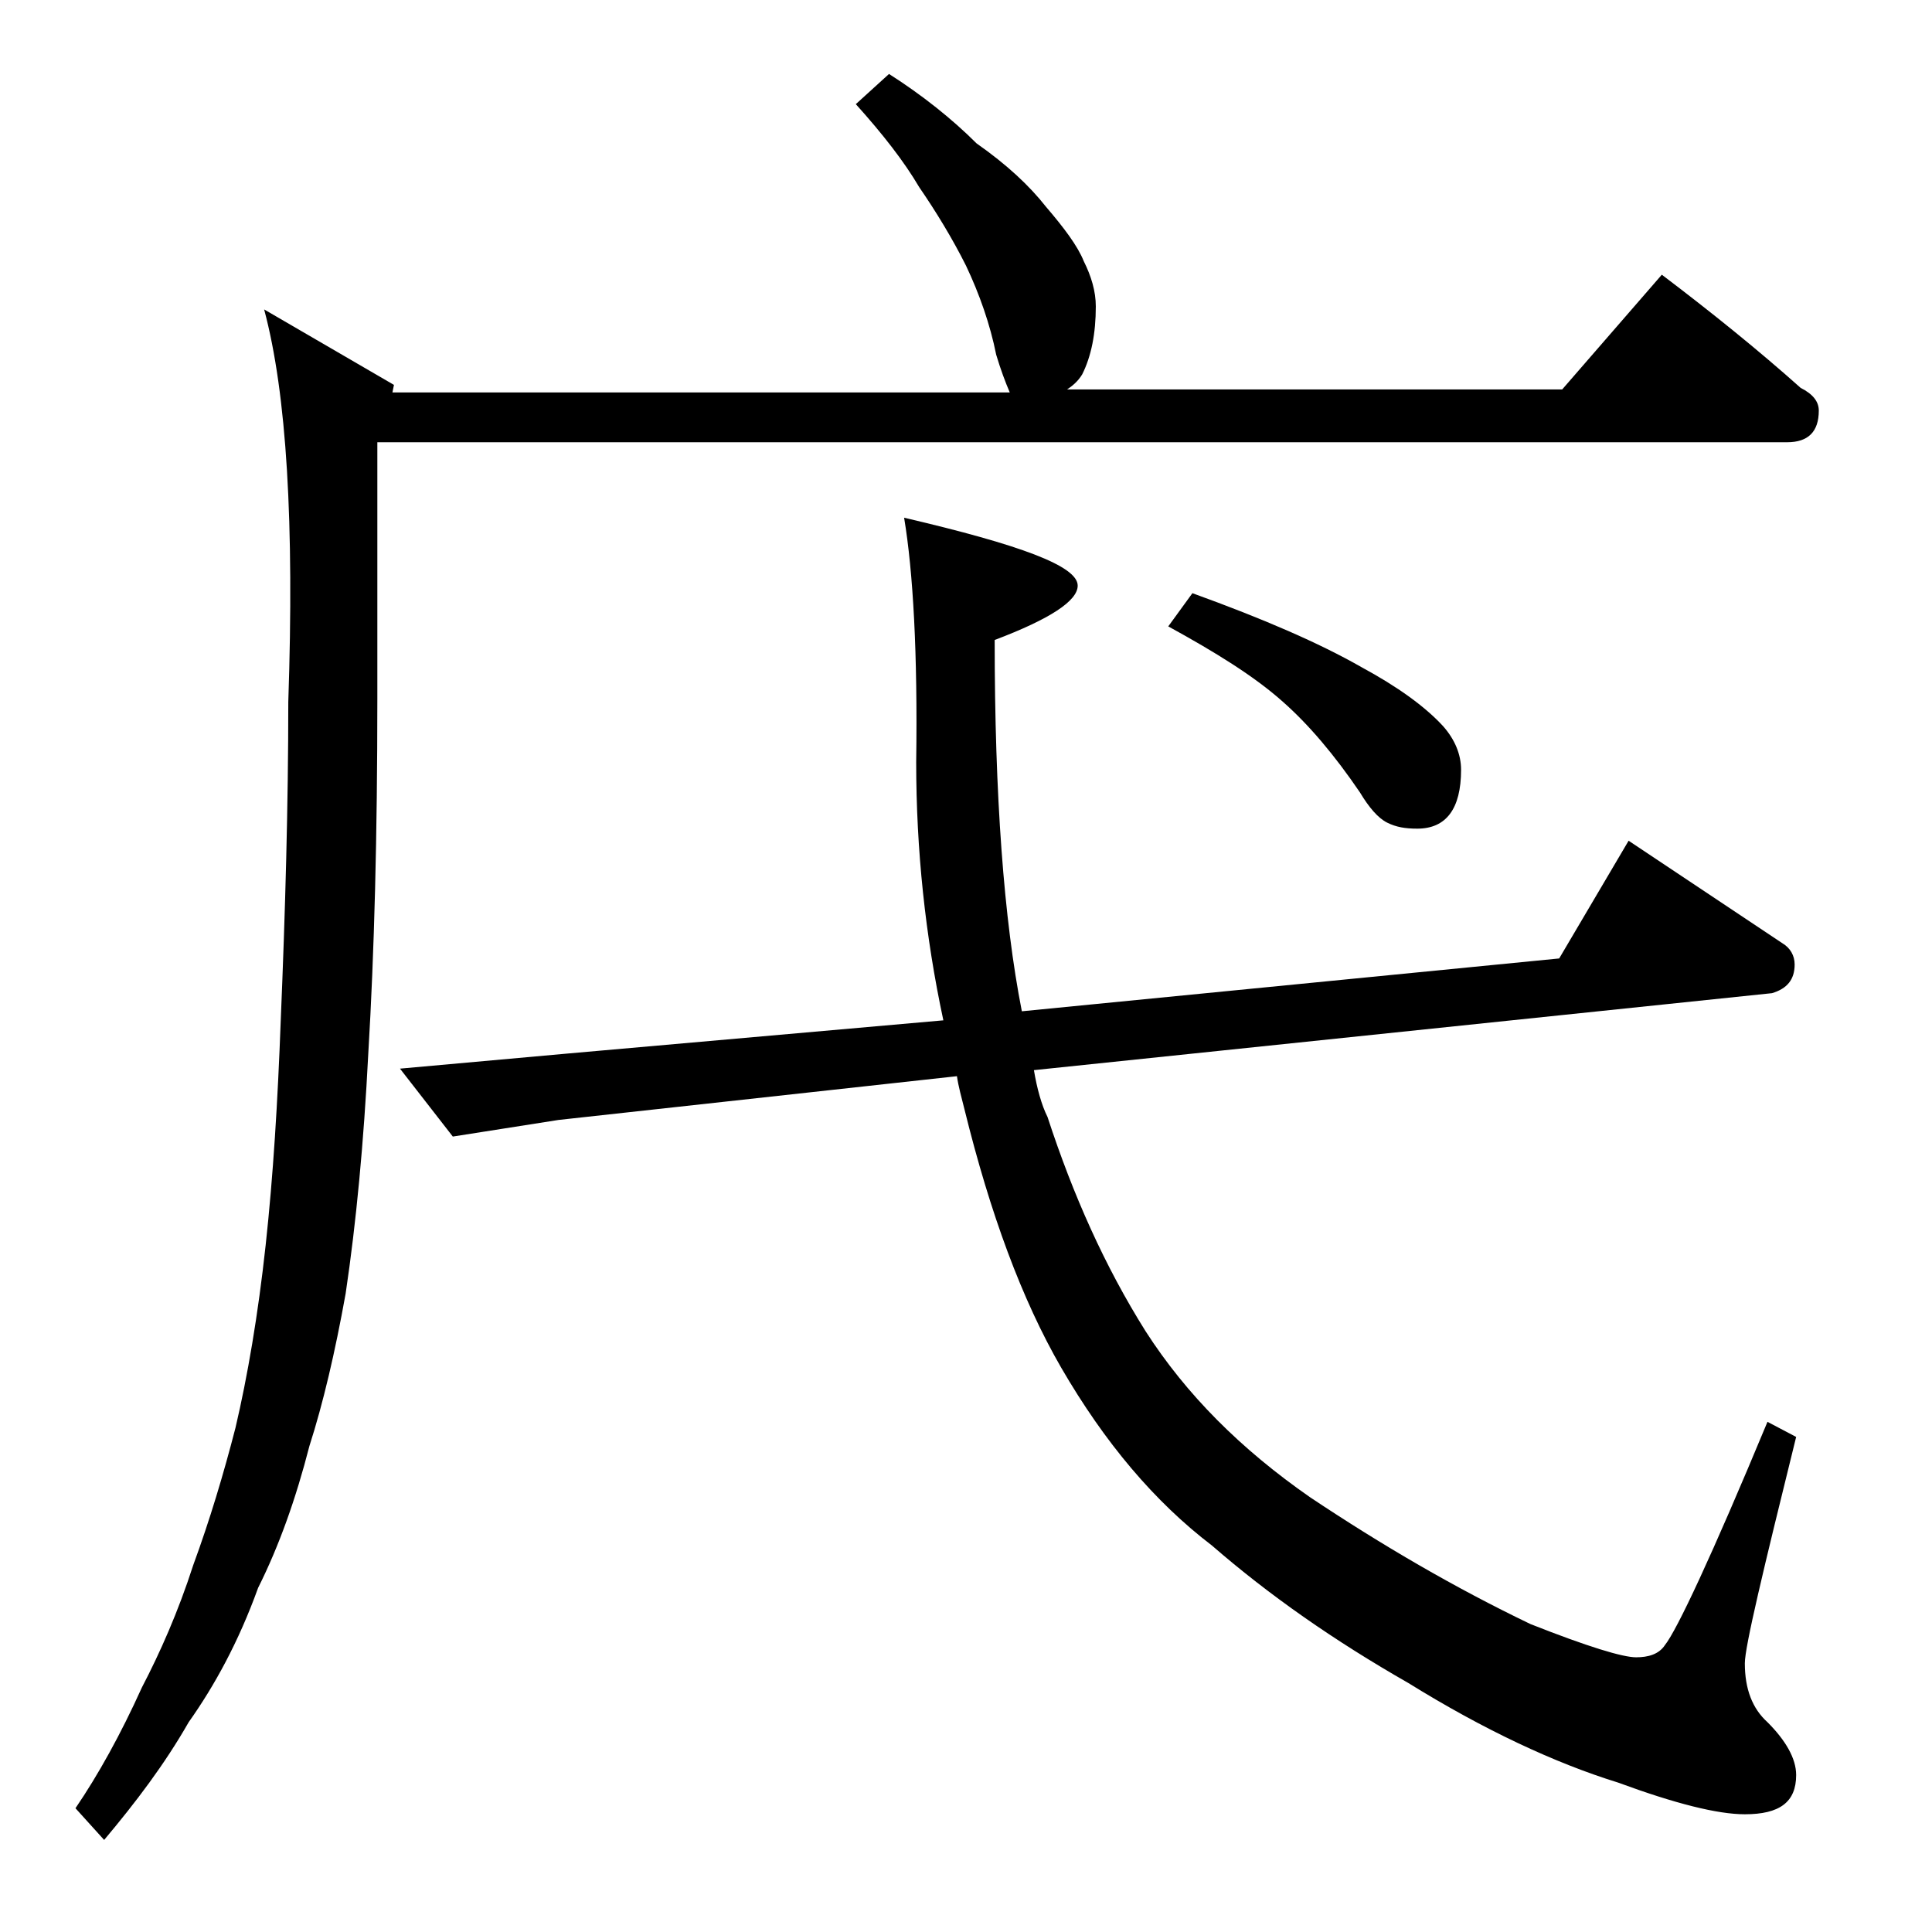<?xml version="1.0" encoding="utf-8"?>
<!-- Generator: Adobe Illustrator 18.0.0, SVG Export Plug-In . SVG Version: 6.00 Build 0)  -->
<!DOCTYPE svg PUBLIC "-//W3C//DTD SVG 1.1//EN" "http://www.w3.org/Graphics/SVG/1.1/DTD/svg11.dtd">
<svg version="1.1" id="Layer_1" xmlns="http://www.w3.org/2000/svg" xmlns:xlink="http://www.w3.org/1999/xlink" x="0px" y="0px"
	 viewBox="0 0 128 128" enable-background="new 0 0 128 128" xml:space="preserve">
<path d="M58.9,4.9c2.2,1.4,4.2,3,5.8,4.6c2,1.4,3.5,2.8,4.6,4.2c1.2,1.4,2.1,2.6,2.5,3.6c0.5,1,0.8,2,0.8,3c0,1.8-0.3,3.3-0.9,4.5
	c-0.3,0.5-0.7,0.8-1,1h32.8l6.6-7.6c3.3,2.5,6.4,5,9.2,7.5c0.8,0.4,1.2,0.9,1.2,1.5c0,1.4-0.7,2.1-2.1,2.1H25v17
	c0,9-0.2,16.8-0.6,23.5c-0.3,5.9-0.8,11.2-1.5,15.9c-0.7,3.9-1.5,7.3-2.4,10.1c-0.9,3.5-2,6.6-3.4,9.4c-1.3,3.6-2.9,6.5-4.6,8.9
	c-1.6,2.8-3.5,5.3-5.6,7.8L5,119.8c1.5-2.2,3-4.9,4.4-8c1.2-2.3,2.4-5,3.4-8.1c1.1-3,2-6,2.8-9.1c0.8-3.4,1.5-7.5,2-12.1
	c0.5-4.6,0.8-9.5,1-14.9c0.3-7.2,0.5-14.3,0.5-21.1c0.4-11.8-0.1-20.4-1.6-26l8.6,5l-0.1,0.5h40.9c-0.3-0.7-0.6-1.5-0.9-2.5
	c-0.4-2-1.1-4-2-5.9c-0.9-1.8-2-3.6-3.1-5.2c-1-1.7-2.4-3.5-4.2-5.5L58.9,4.9z M59.9,34.3c7.7,1.8,11.5,3.2,11.5,4.5
	c0,1-1.8,2.2-5.5,3.6c0,10.3,0.6,18.5,1.8,24.6l35.6-3.5l4.6-7.8l10.2,6.8c0.5,0.3,0.8,0.8,0.8,1.4c0,1-0.5,1.6-1.5,1.9l-48.9,5.1
	c0.2,1.2,0.5,2.3,0.9,3.1c1.7,5.2,3.8,9.9,6.5,14.2c2.7,4.2,6.3,7.8,10.9,11c4.8,3.2,9.6,6,14.6,8.4c3.8,1.5,6.1,2.2,7,2.2
	c0.8,0,1.5-0.2,1.9-0.8c0.8-1,3.1-5.9,6.8-14.8l1.9,1c-2.2,8.9-3.4,13.9-3.4,15c0,1.7,0.5,3,1.5,3.9c1.2,1.2,1.9,2.4,1.9,3.5
	c0,1.8-1.1,2.6-3.4,2.6c-1.8,0-4.6-0.7-8.4-2.1c-4.2-1.3-8.9-3.5-13.9-6.6c-4.9-2.8-9.2-5.8-13-9.1c-3.8-2.9-7.1-6.8-10-11.8
	c-2.6-4.5-4.7-10.2-6.4-17.1c-0.2-0.8-0.4-1.5-0.5-2.2L37,74.2l-7,1.1l-3.5-4.5l11.1-1l24.9-2.2c-1.2-5.6-1.8-11.3-1.8-17.1
	C60.8,43.3,60.5,37.9,59.9,34.3z M79,39.3c4.7,1.7,8.4,3.3,11.2,4.9c2.4,1.3,4.2,2.6,5.4,3.9c0.8,0.9,1.2,1.9,1.2,2.9
	c0,2.6-1,3.9-2.9,3.9c-0.8,0-1.4-0.1-2-0.4c-0.6-0.3-1.2-1-1.8-2c-1.7-2.5-3.4-4.5-5.1-6c-1.9-1.7-4.5-3.3-7.6-5L79,39.3z"/>
</svg>
